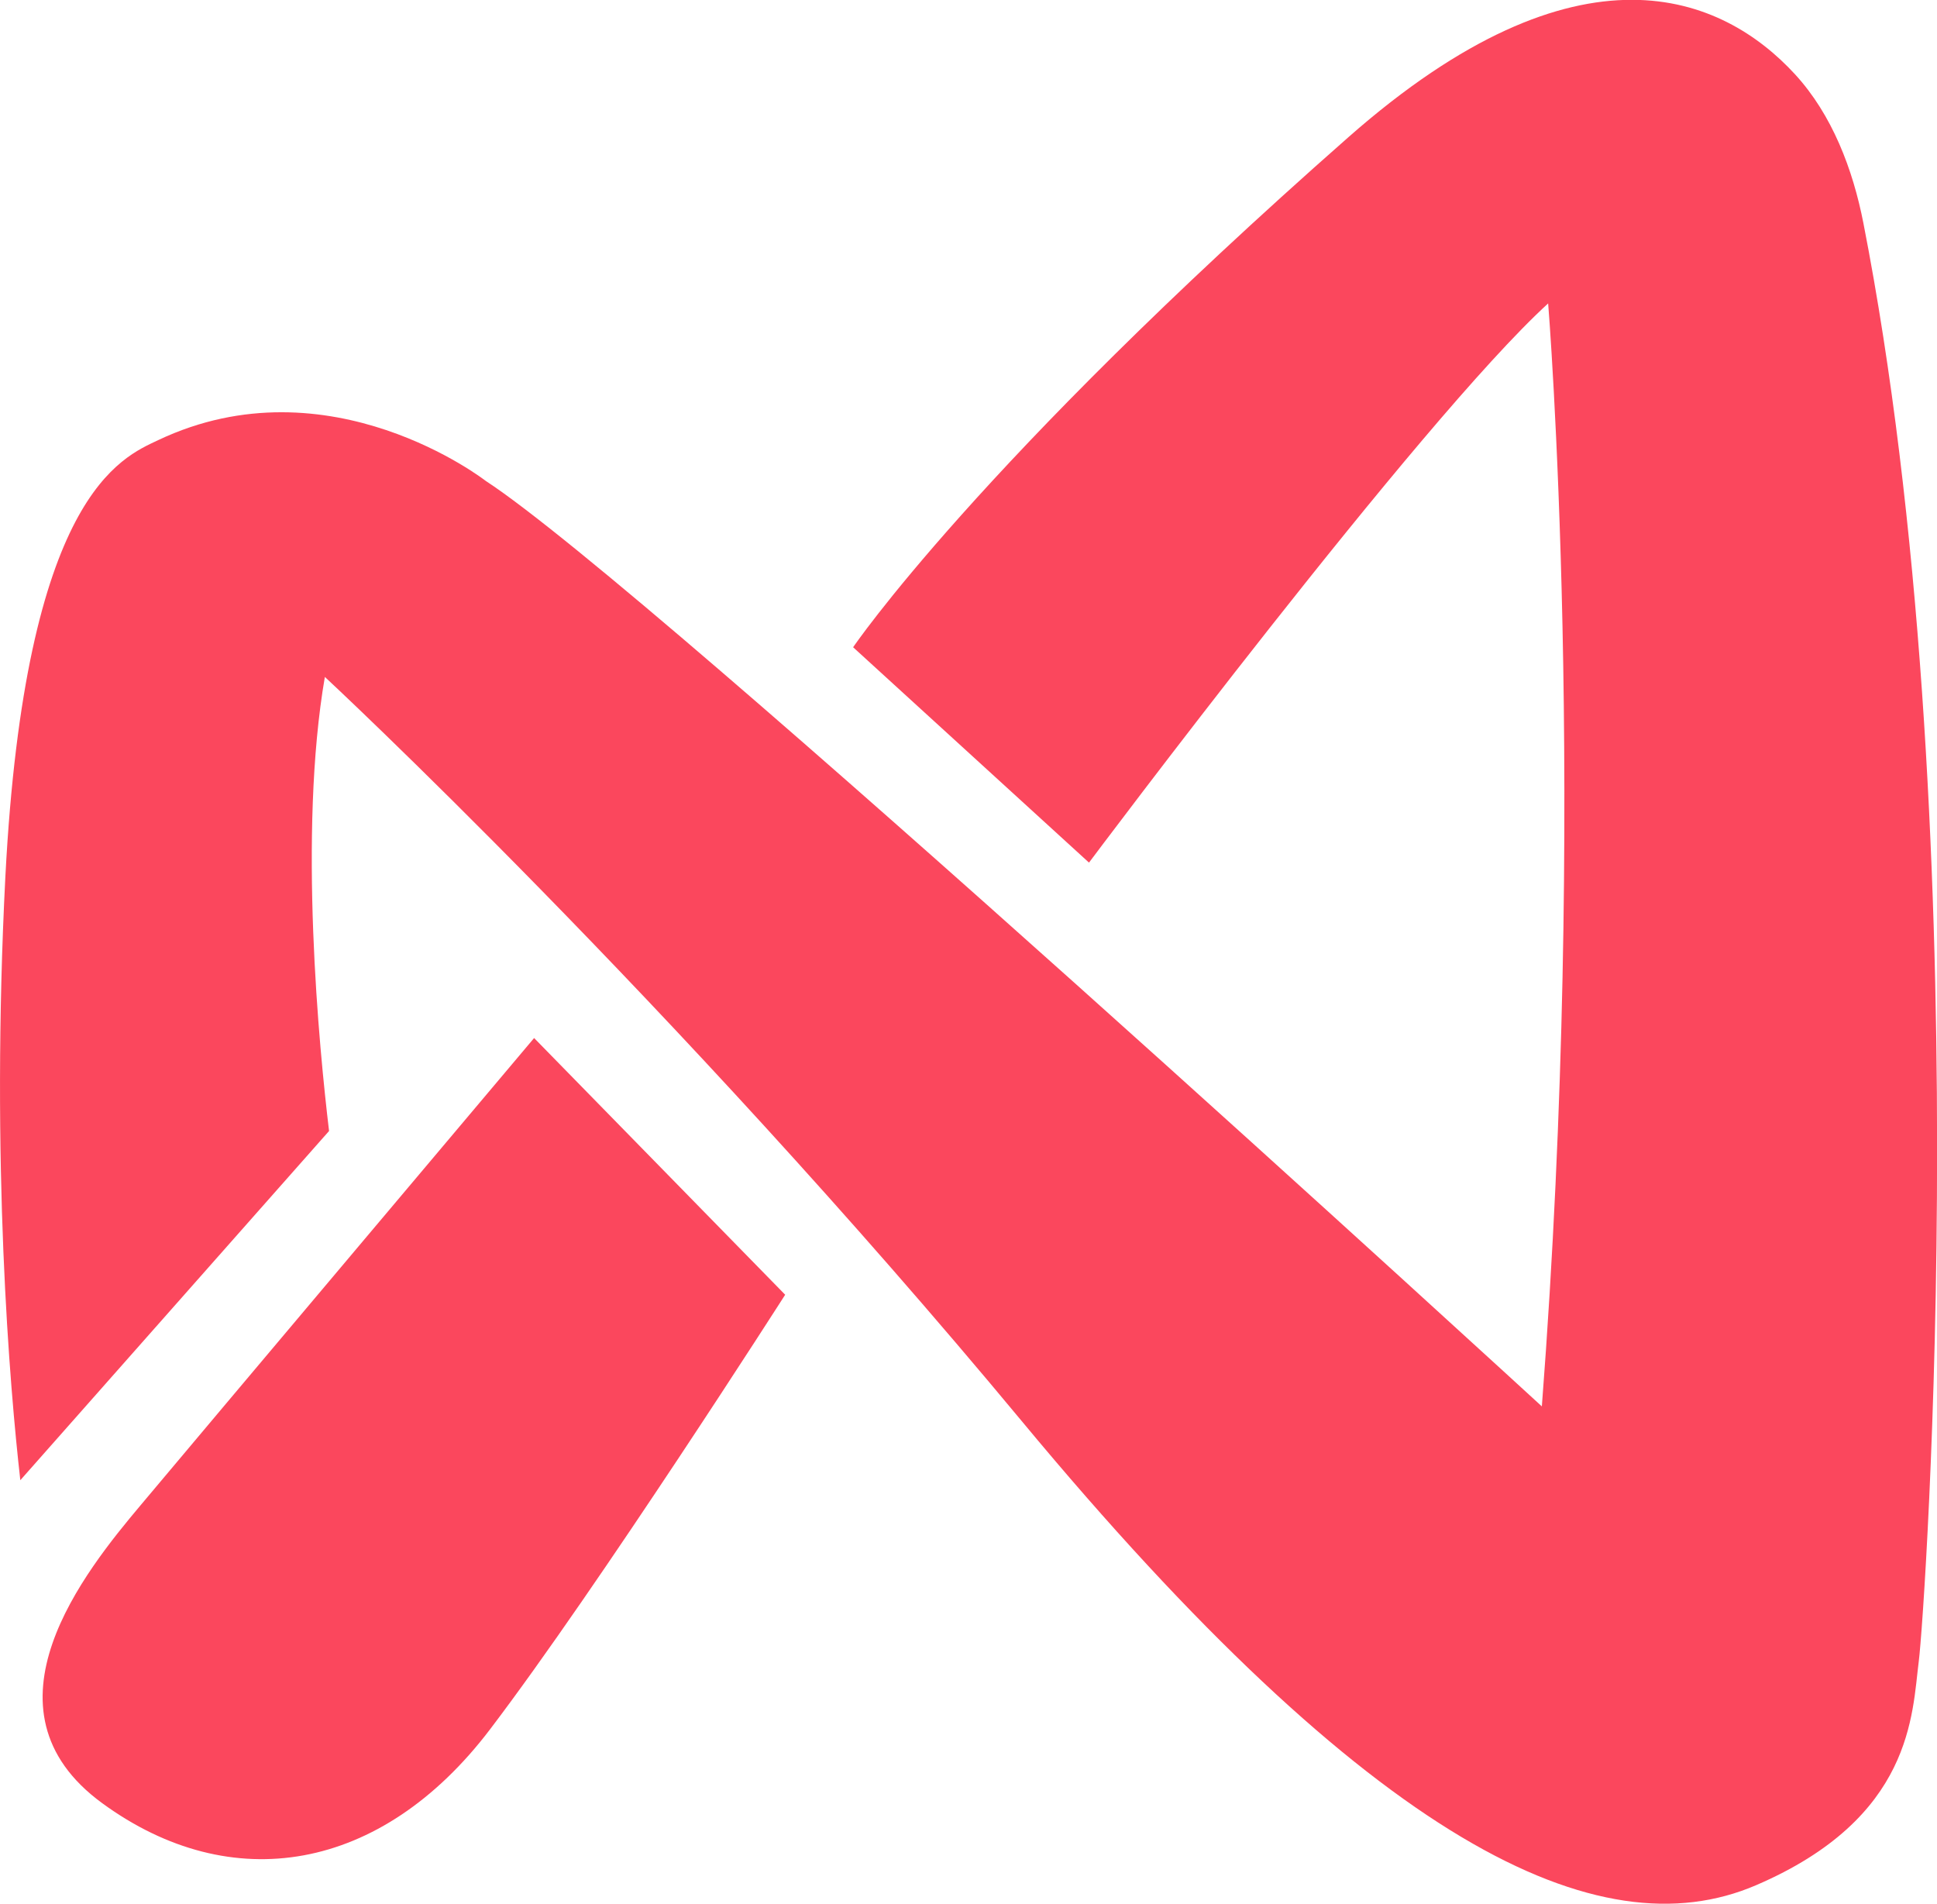 <?xml version="1.0" encoding="UTF-8"?>
<!-- Generator: Adobe Illustrator 27.2.0, SVG Export Plug-In . SVG Version: 6.00 Build 0)  -->
<svg xmlns="http://www.w3.org/2000/svg" xmlns:xlink="http://www.w3.org/1999/xlink" version="1.1" id="Calque_2_00000074444344448781988160000002490476250905351069_" x="0px" y="0px" viewBox="0 0 829.4 815.1" style="enable-background:new 0 0 829.4 815.1;" xml:space="preserve">
<style type="text/css">
	.st0{fill:#FB475D;}
</style>
<g id="LOGO">
	<path class="st0" d="M140.9,484.2c-4.2-35.1-13.3-127.7-1.8-194.4c0,0,148.1,137.6,298.4,318.6c150.2,181,247.1,227.6,314.4,198.7   s66.8-73.3,69.7-95.9c2.8-22,26-361.4-23.7-615.6c-4.5-23.1-13.4-46.5-29.3-63.8c-30.9-33.6-92.1-60.4-191.3,27   c-158.8,139.8-212,218.3-212,218.3l101,92.2c0,0,141.7-189.3,196.6-239.4c0,0,17.3,211.9-2.7,472.2c0,0-381.6-350.3-452.2-396.2   c0,0-66.9-52.2-140.2-17.5c-15.8,7.5-57,23.3-65.5,186.9C-4,498.5,4.2,594,8.7,633.7L140.9,484.2L140.9,484.2z M60.3,644.3   C36.5,672.6-11.4,731.7,43.8,772s119.4,29.7,166-31.6s126.4-186.1,126.4-186.1L228.7,444.4C228.7,444.4,84,616,60.3,644.3   L60.3,644.3z"></path>
</g>
</svg>
